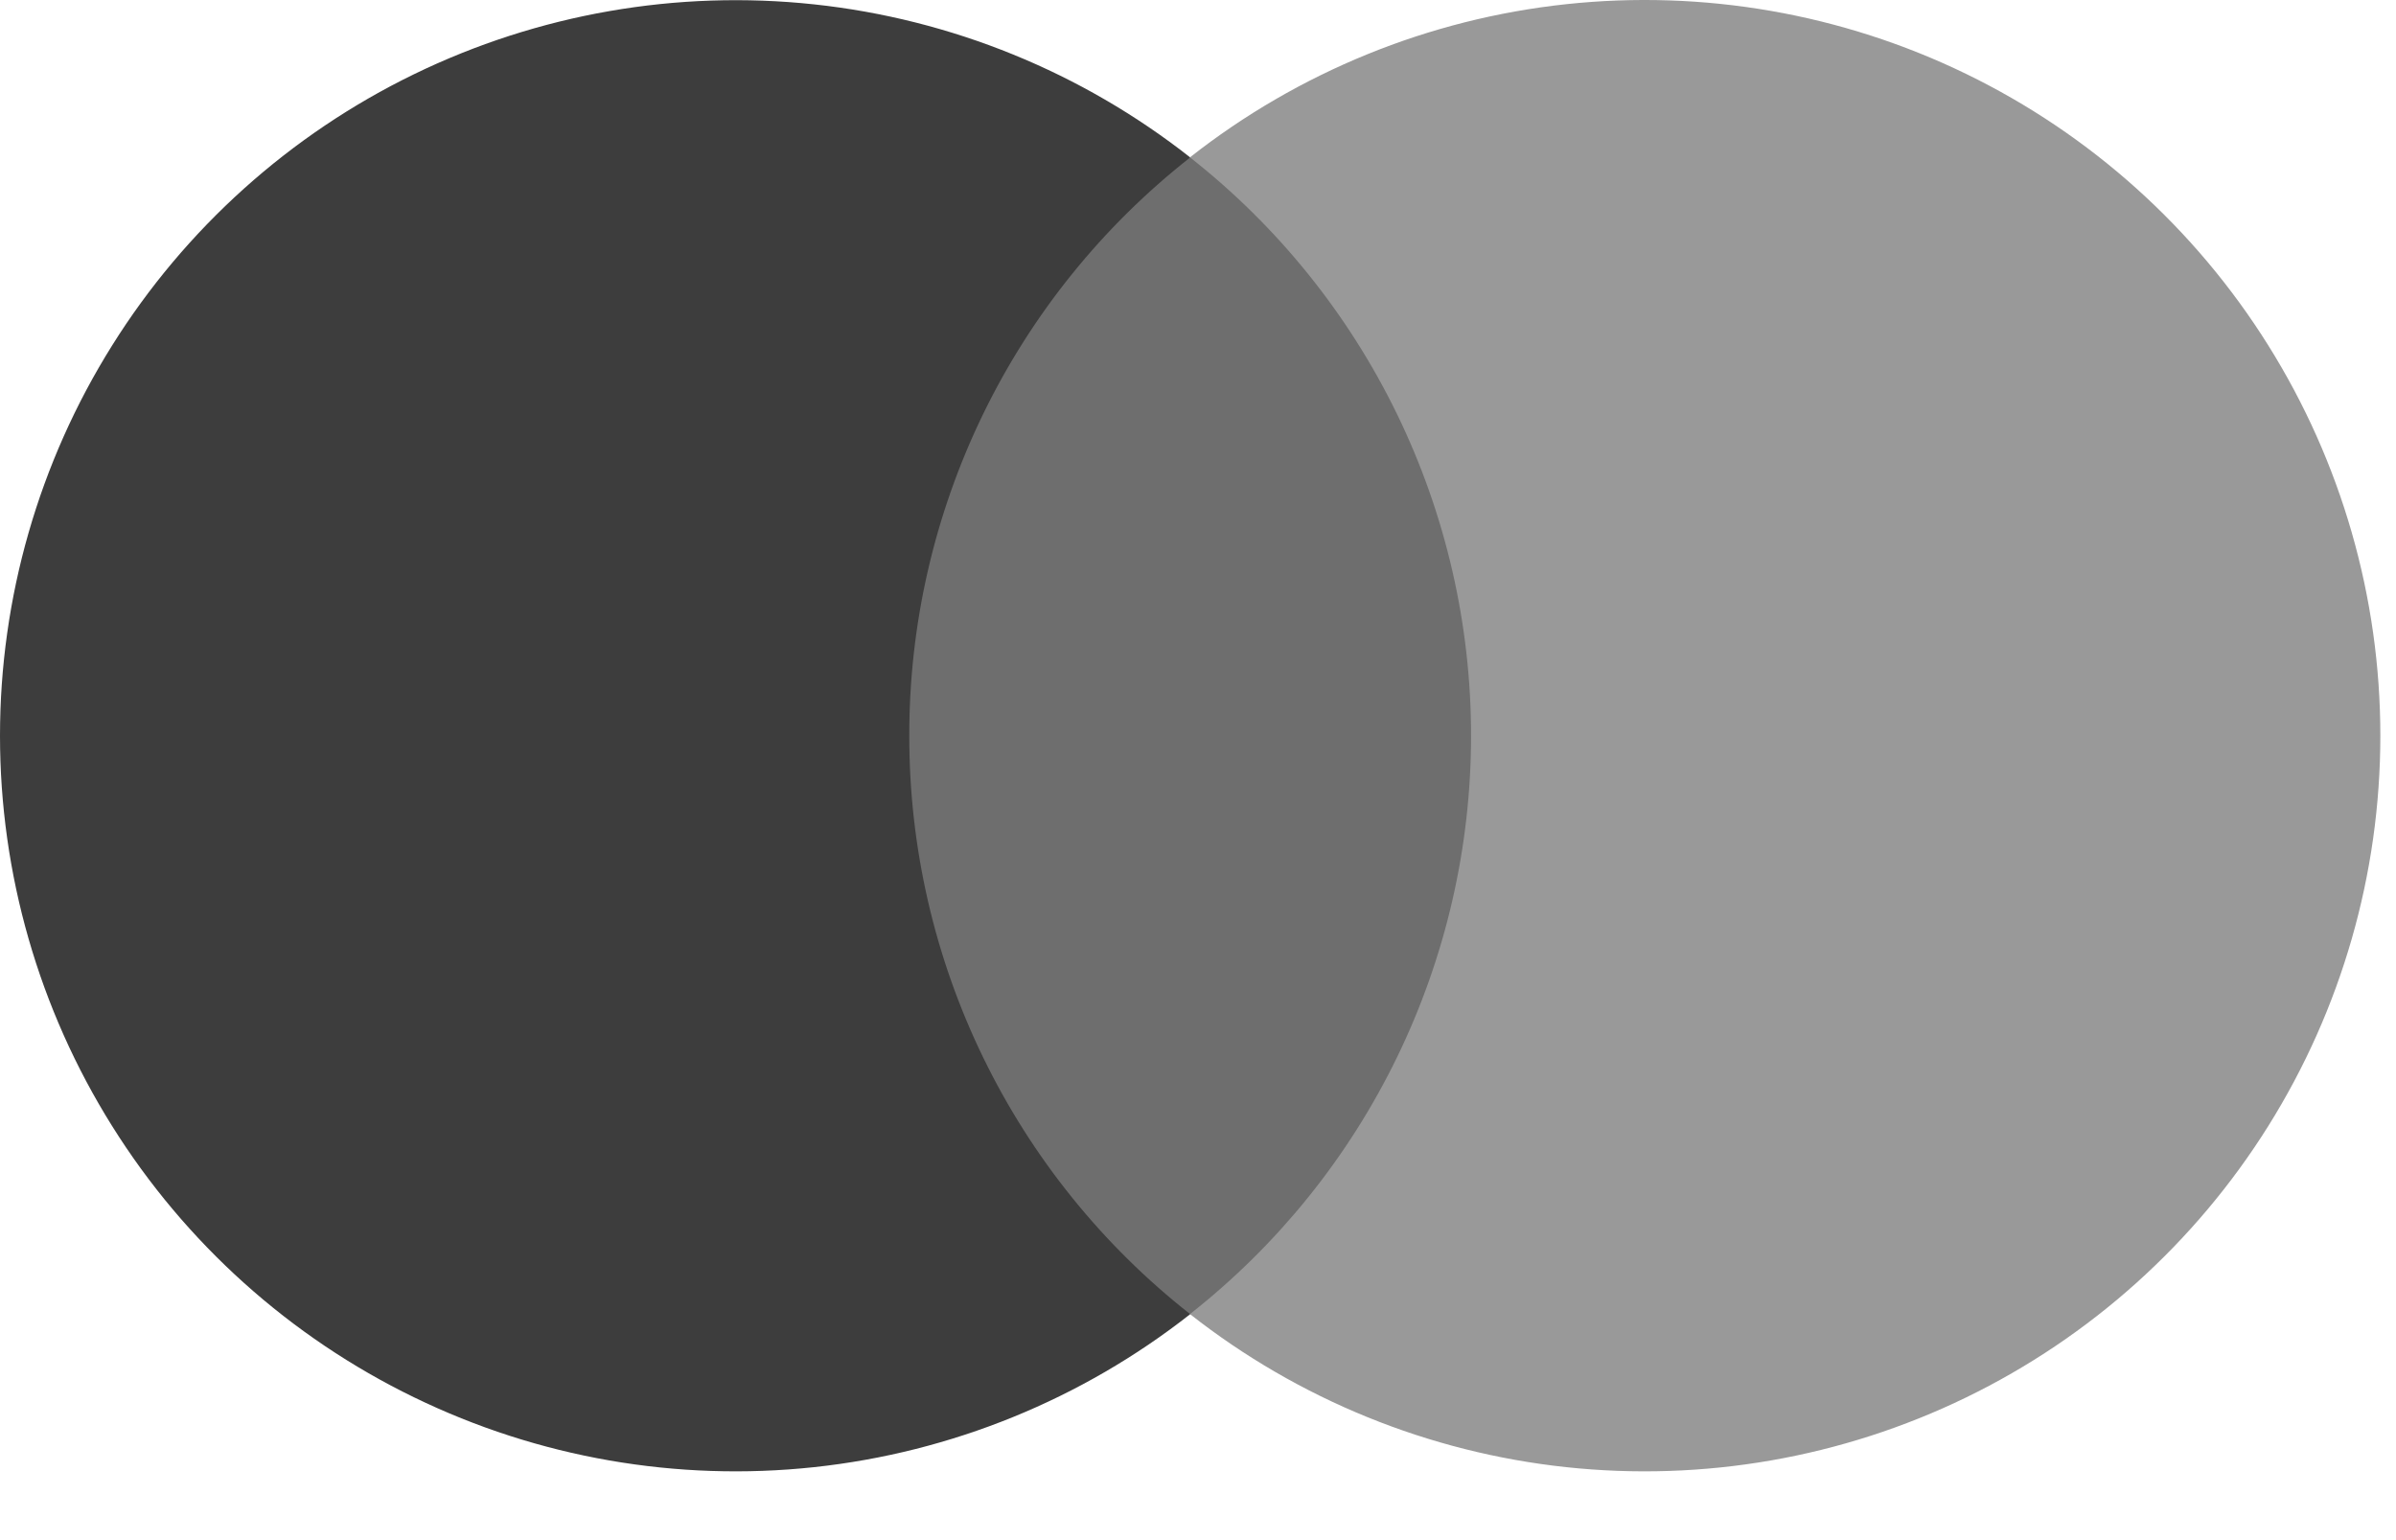 <svg width="28" height="18" viewBox="0 0 28 18" fill="none" xmlns="http://www.w3.org/2000/svg">
	<path d="M17.671 1.839H10.148V15.358H17.671V1.839Z" fill="#6E6E6E"/>
	<path d="M10.626 8.6C10.624 7.298 10.919 6.013 11.488 4.841C12.057 3.67 12.885 2.644 13.909 1.84C12.641 0.843 11.118 0.223 9.514 0.051C7.91 -0.121 6.29 0.162 4.839 0.867C3.389 1.572 2.165 2.671 1.31 4.038C0.454 5.405 0 6.986 0 8.599C0 10.212 0.454 11.793 1.31 13.16C2.165 14.527 3.389 15.627 4.839 16.331C6.29 17.037 7.91 17.319 9.514 17.147C11.118 16.975 12.641 16.355 13.909 15.359C12.885 14.555 12.058 13.529 11.489 12.358C10.92 11.187 10.625 9.902 10.626 8.6Z" fill="#3D3D3D"/>
	<path d="M27.817 8.599C27.817 10.213 27.363 11.793 26.507 13.161C25.651 14.528 24.428 15.627 22.977 16.332C21.526 17.037 19.905 17.319 18.302 17.147C16.698 16.975 15.174 16.355 13.906 15.358C14.93 14.553 15.757 13.527 16.326 12.356C16.895 11.185 17.191 9.9 17.191 8.598C17.191 7.296 16.895 6.011 16.326 4.84C15.757 3.67 14.93 2.643 13.906 1.839C15.174 0.842 16.698 0.221 18.302 0.049C19.905 -0.123 21.526 0.159 22.977 0.864C24.428 1.569 25.651 2.668 26.507 4.036C27.363 5.403 27.817 6.984 27.817 8.597V8.599Z" fill="#999999"/>
</svg>